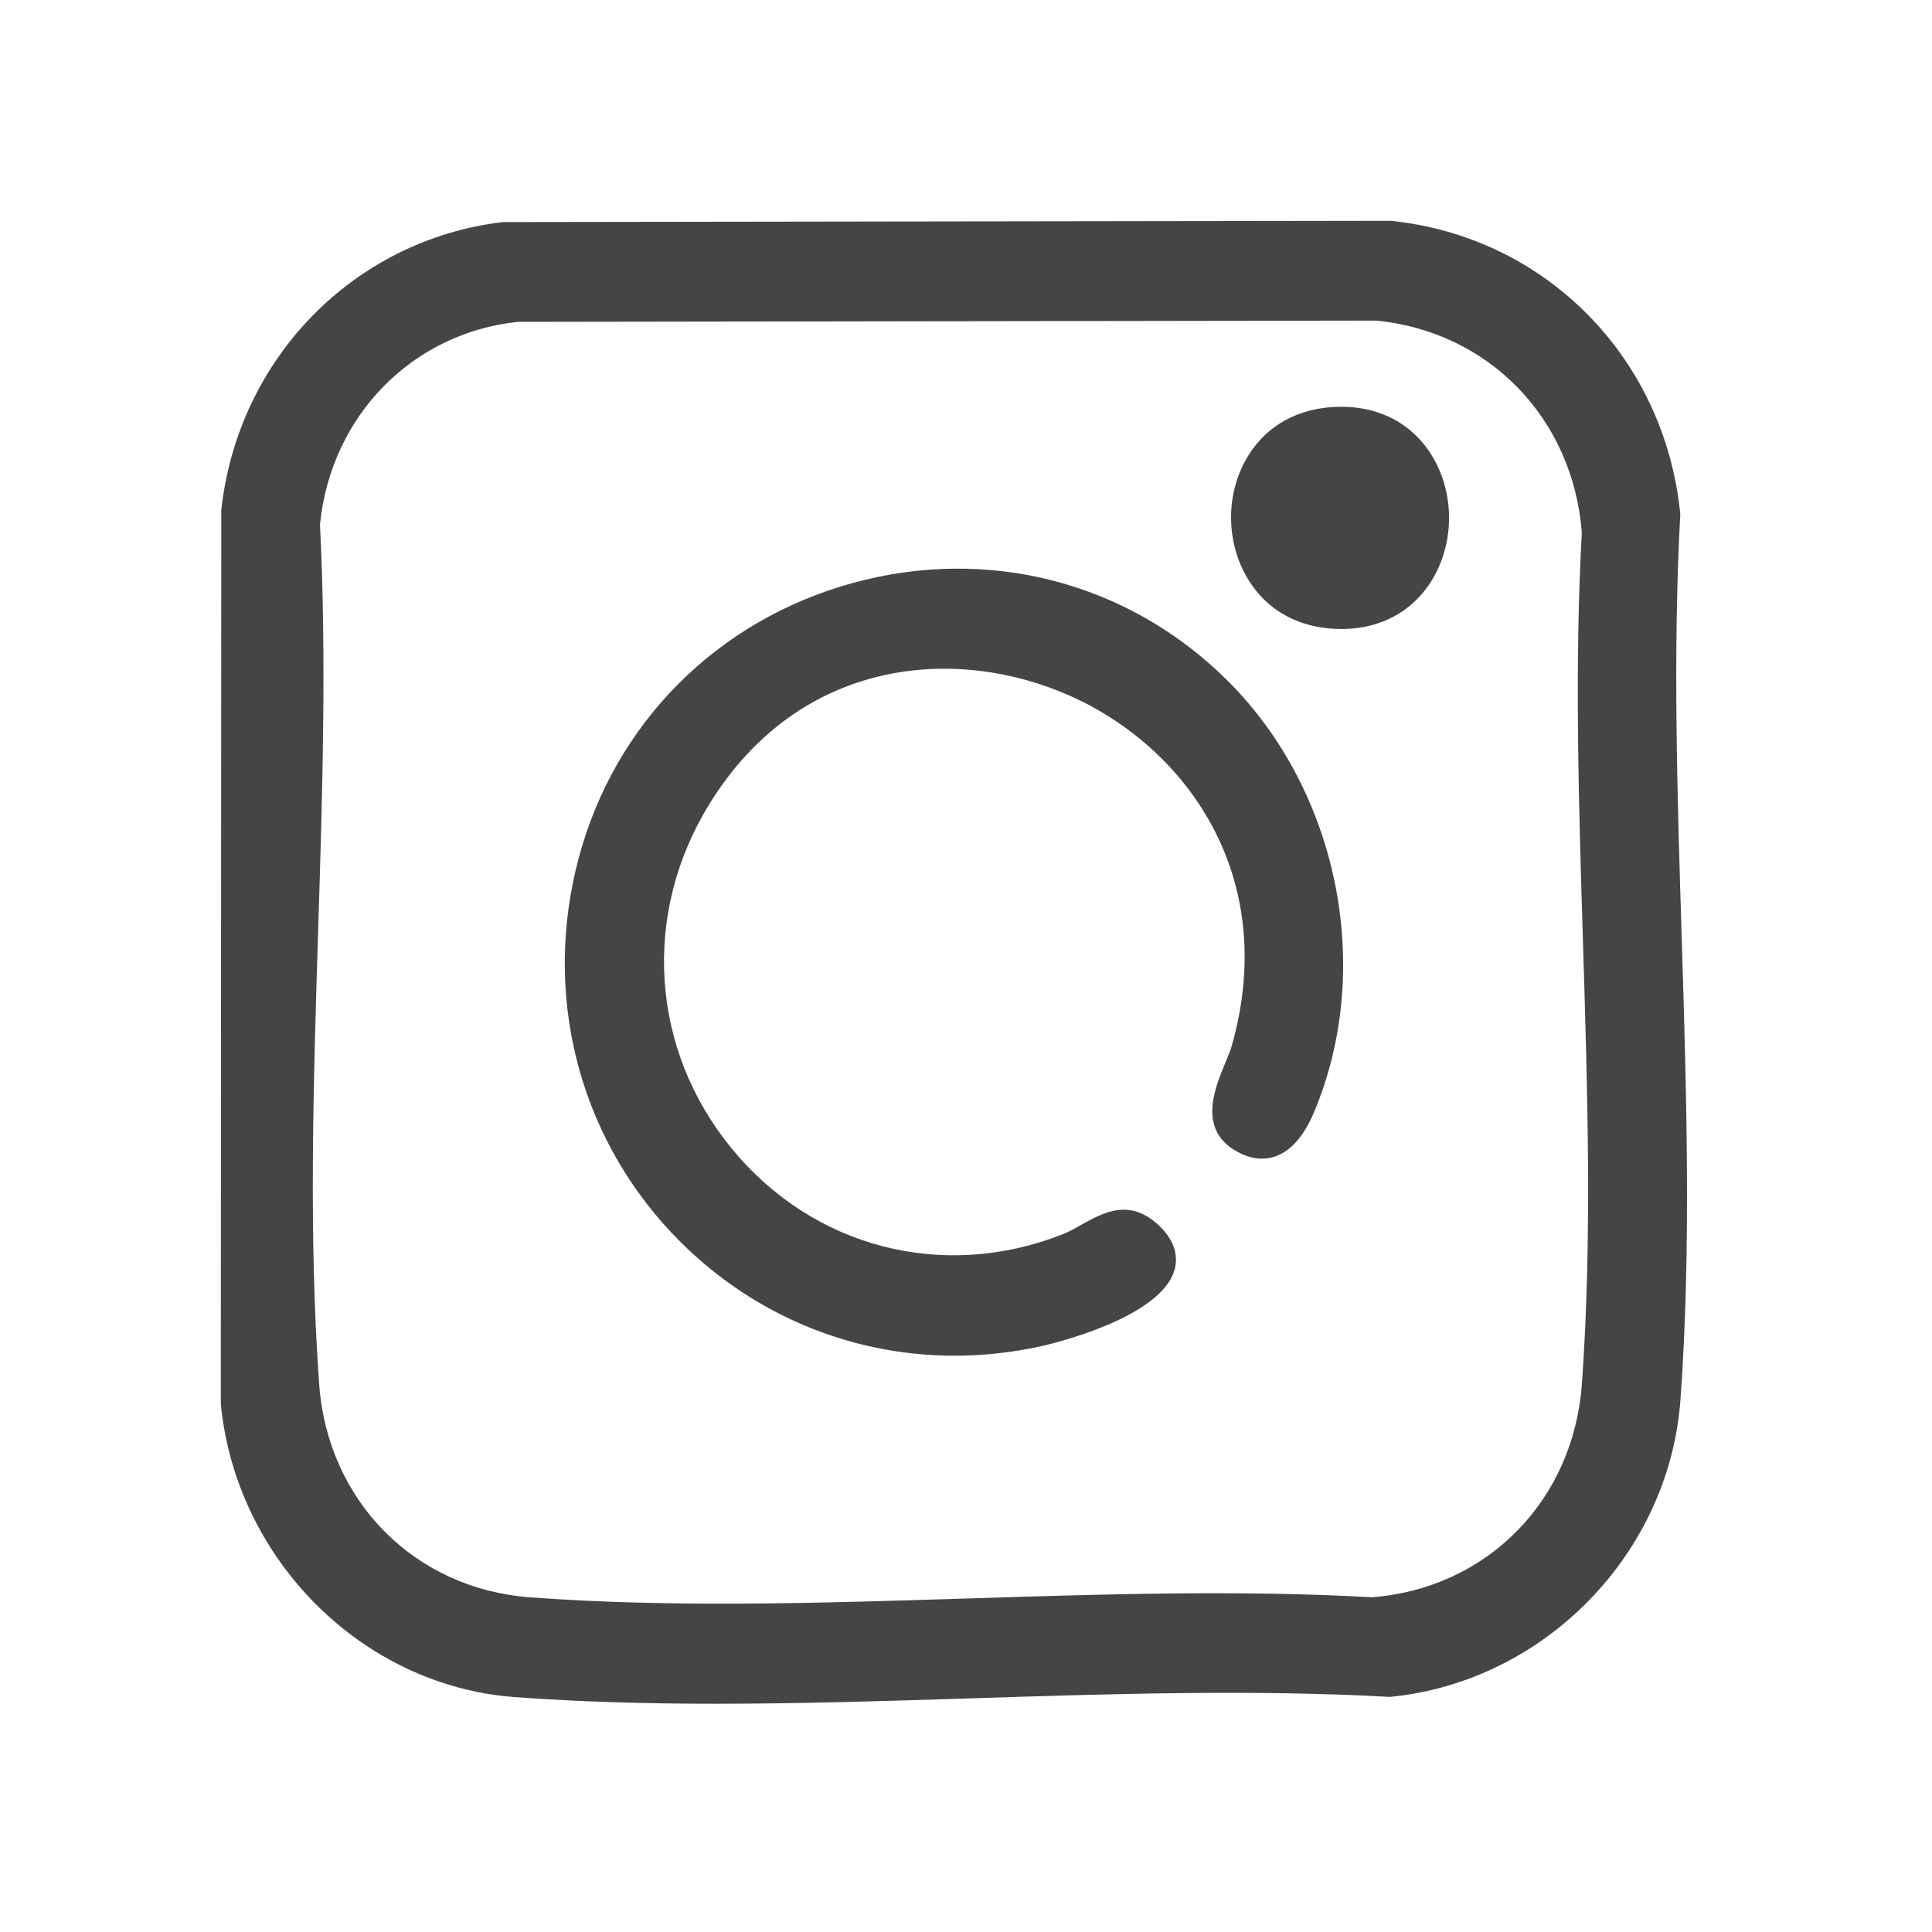 <?xml version="1.0" encoding="UTF-8"?>
<svg width="35px" height="35px" viewBox="0 0 35 35" version="1.1" xmlns="http://www.w3.org/2000/svg" xmlns:xlink="http://www.w3.org/1999/xlink">
    <title>Frame 3</title>
    <g id="Frame-3" stroke="none" fill="none" fill-rule="evenodd">
        <path d="M25.19,4 L25.202,4.001 C27.998,4.291 30.151,6.469 30.438,9.296 L30.44,9.315 L30.439,9.335 C30.304,11.81 30.386,14.428 30.465,16.96 C30.551,19.752 30.641,22.64 30.443,25.359 C30.24,28.144 27.987,30.457 25.202,30.739 L25.183,30.741 L25.165,30.74 C22.717,30.604 20.128,30.686 17.625,30.766 C16.089,30.815 14.523,30.865 12.973,30.865 C11.738,30.865 10.513,30.833 9.321,30.744 C6.567,30.539 4.28,28.26 4.001,25.443 L4,25.419 L4.009,9.234 L4.011,9.22 C4.319,6.489 6.408,4.352 9.092,4.025 L9.12,4.023 L25.19,4 Z M24.922,5.808 L9.378,5.831 C7.462,6.034 5.992,7.54 5.797,9.501 C5.918,11.901 5.84,14.427 5.763,16.871 C5.678,19.604 5.59,22.43 5.782,25.075 C5.936,27.193 7.507,28.781 9.601,28.937 C12.157,29.128 14.885,29.041 17.523,28.958 C19.953,28.881 22.465,28.801 24.853,28.936 C26.94,28.774 28.503,27.188 28.657,25.075 C28.845,22.49 28.759,19.732 28.677,17.064 C28.601,14.606 28.522,12.065 28.656,9.649 C28.498,7.577 26.965,5.999 24.922,5.808 Z M15.45,10.561 C17.911,9.885 20.45,10.548 22.242,12.334 C24.252,14.339 24.896,17.55 23.807,20.144 C23.631,20.564 23.403,20.832 23.132,20.939 C22.933,21.017 22.715,21.006 22.499,20.907 C21.669,20.526 21.998,19.734 22.195,19.261 C22.245,19.14 22.293,19.026 22.318,18.934 C23.183,15.859 21.476,13.544 19.402,12.613 C17.317,11.677 14.484,11.918 12.852,14.564 C11.624,16.555 11.781,19.003 13.251,20.801 C14.721,22.599 17.071,23.213 19.238,22.365 C19.36,22.317 19.483,22.248 19.601,22.182 C19.982,21.969 20.456,21.704 20.981,22.188 C21.322,22.502 21.332,22.8 21.28,22.995 C21.043,23.893 18.962,24.366 18.873,24.385 C18.347,24.502 17.818,24.56 17.296,24.56 C15.371,24.56 13.532,23.78 12.173,22.34 C10.465,20.531 9.833,17.994 10.481,15.554 C11.132,13.103 12.989,11.237 15.45,10.561 Z M24.303,7.369 C25.582,7.371 26.251,8.384 26.251,9.382 C26.251,10.381 25.582,11.393 24.303,11.395 C23.541,11.395 22.931,11.058 22.581,10.444 C22.21,9.796 22.209,8.96 22.578,8.314 C22.927,7.705 23.538,7.369 24.298,7.369 Z" id="Forma-combinada" fill="#454545"></path>
    </g>
</svg>